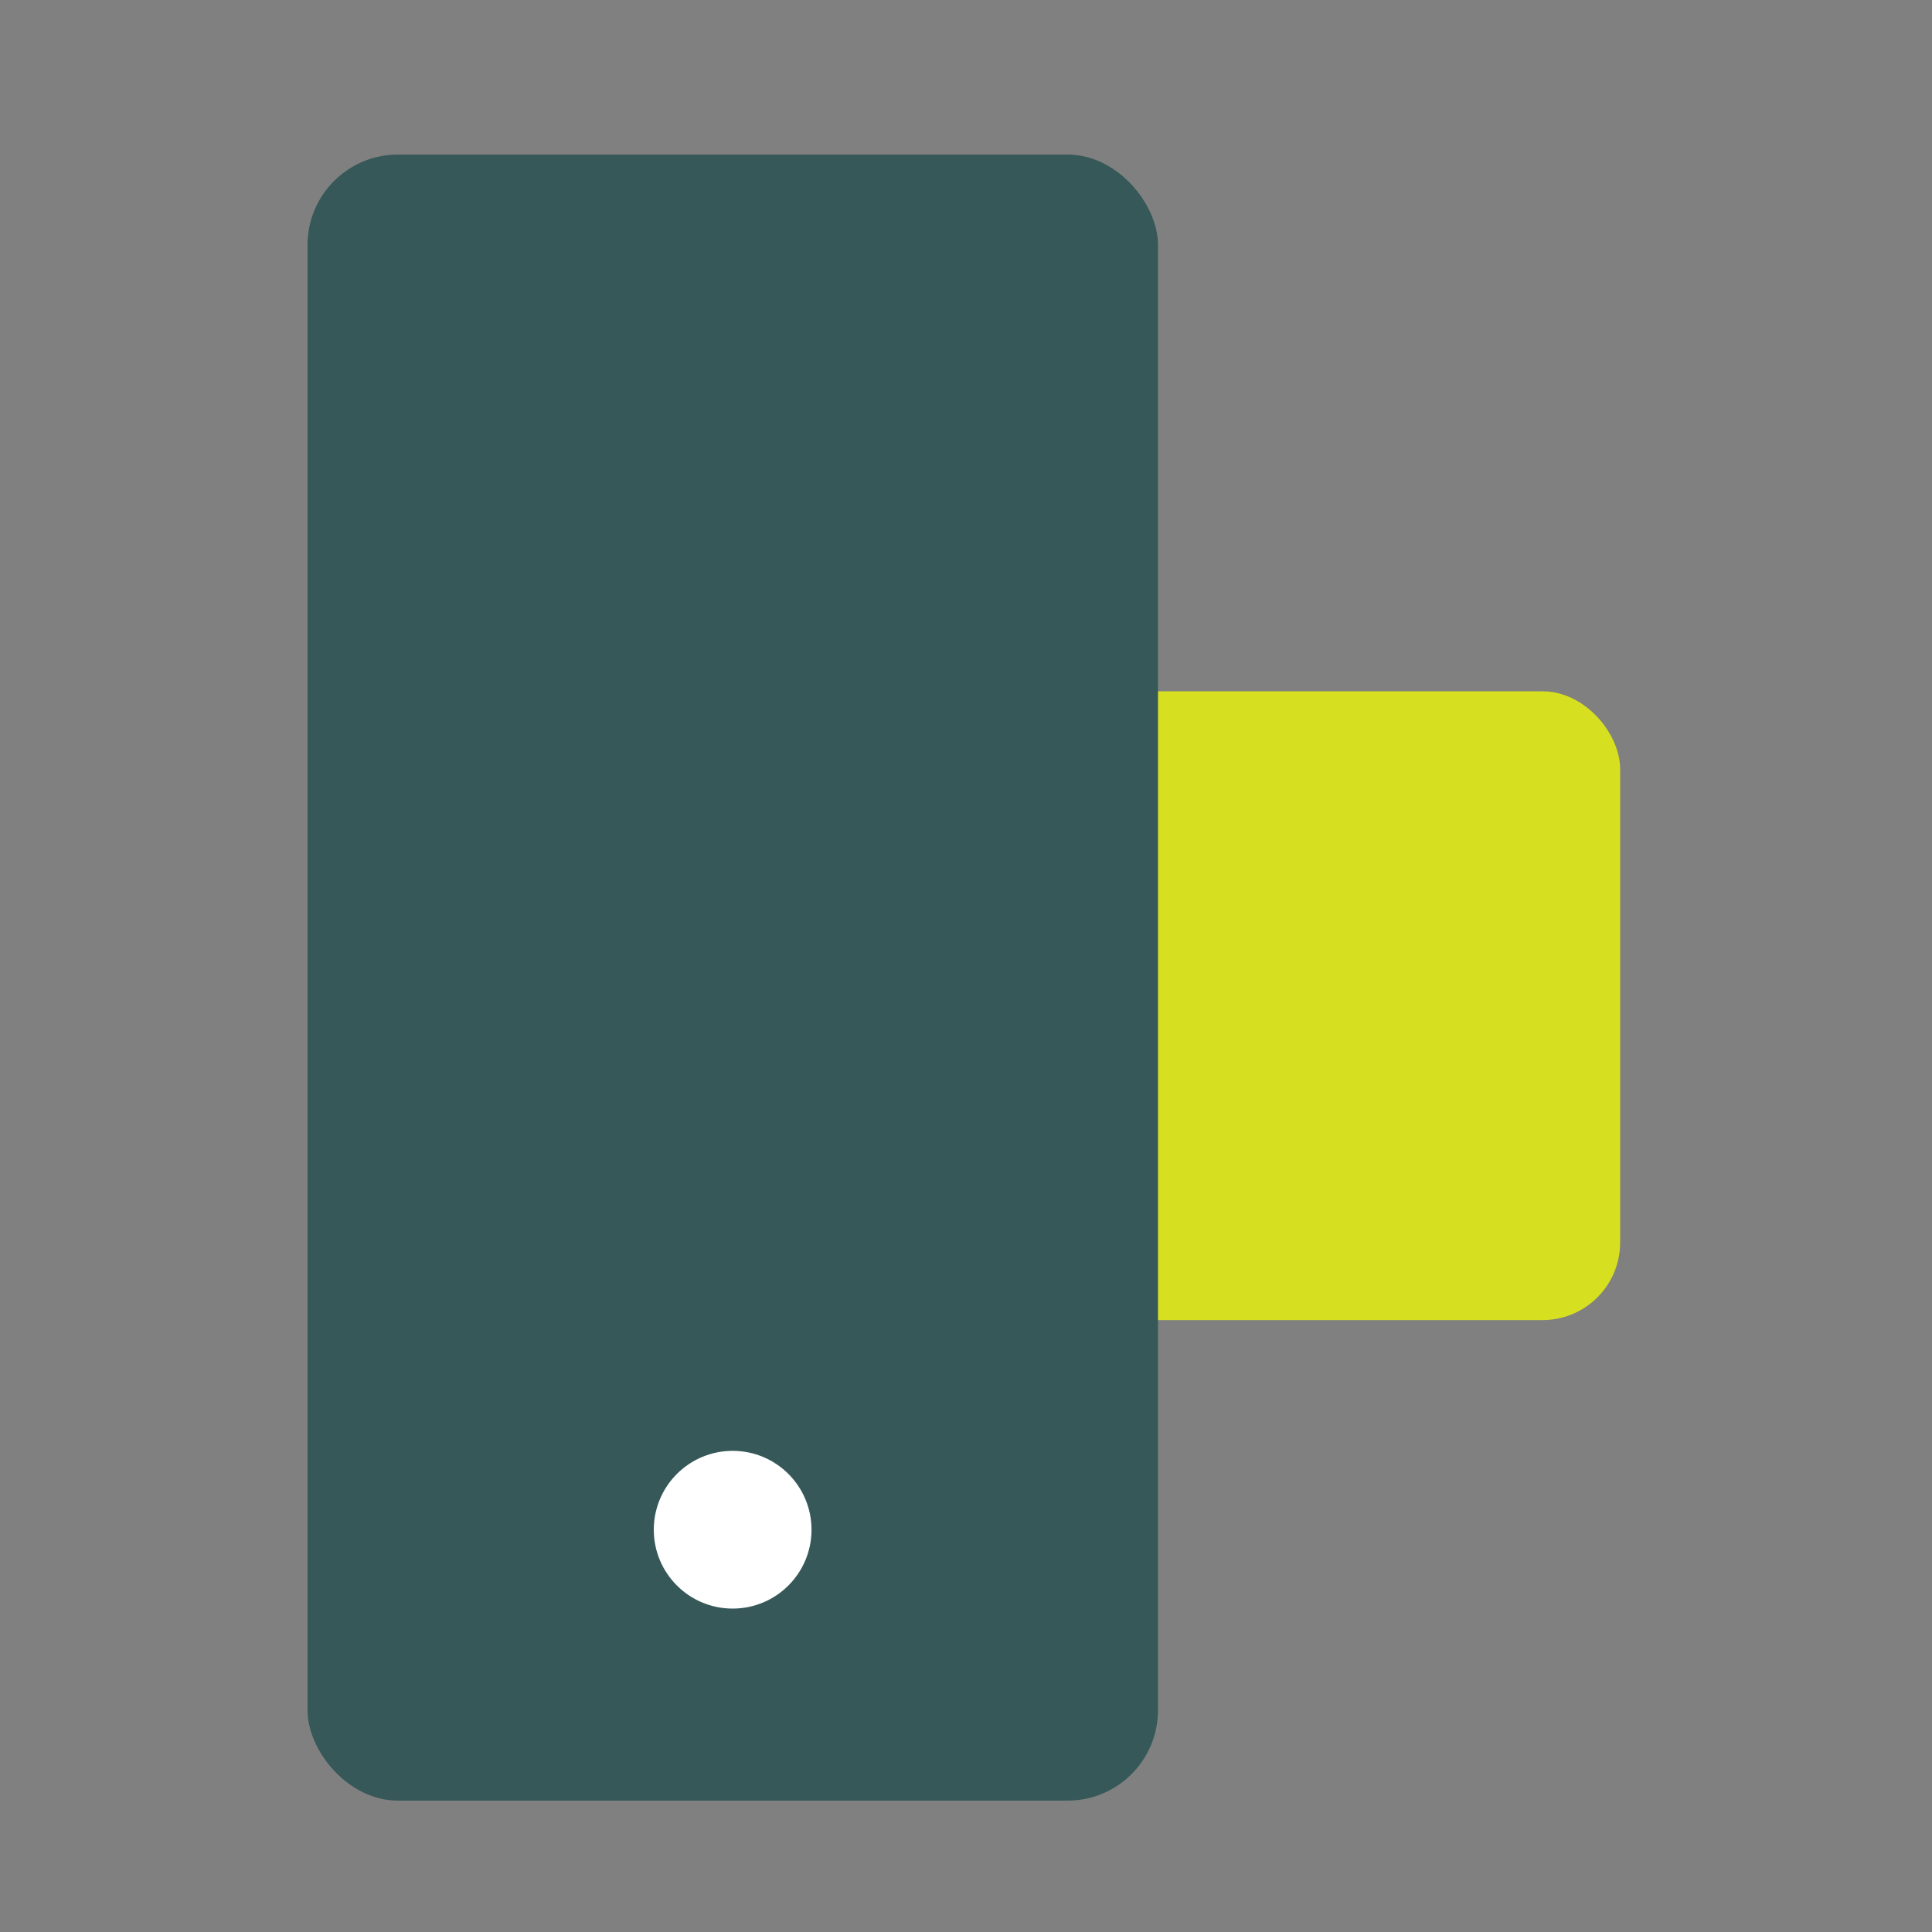 <?xml version="1.0" encoding="UTF-8"?> <svg xmlns="http://www.w3.org/2000/svg" viewBox="0 0 500 500"><rect x="0" y="0" width="500" height="500" fill="#808080" stroke="none"/><defs><style>.b{fill:#fff;}.c{fill:#365858;mix-blend-mode:multiply;}.d{fill:#d7df21;}.e{isolation:isolate;}</style></defs><g class="e"><g id="a"><g><rect class="d" x="155.31" y="178.91" width="263.98" height="162.73" rx="20.08" ry="20.08"></rect><rect class="c" x="79.59" y="40" width="220.1" height="426" rx="23.4" ry="23.4"></rect><circle class="b" cx="189.61" cy="395.89" r="20.41"></circle></g></g></g></svg> 